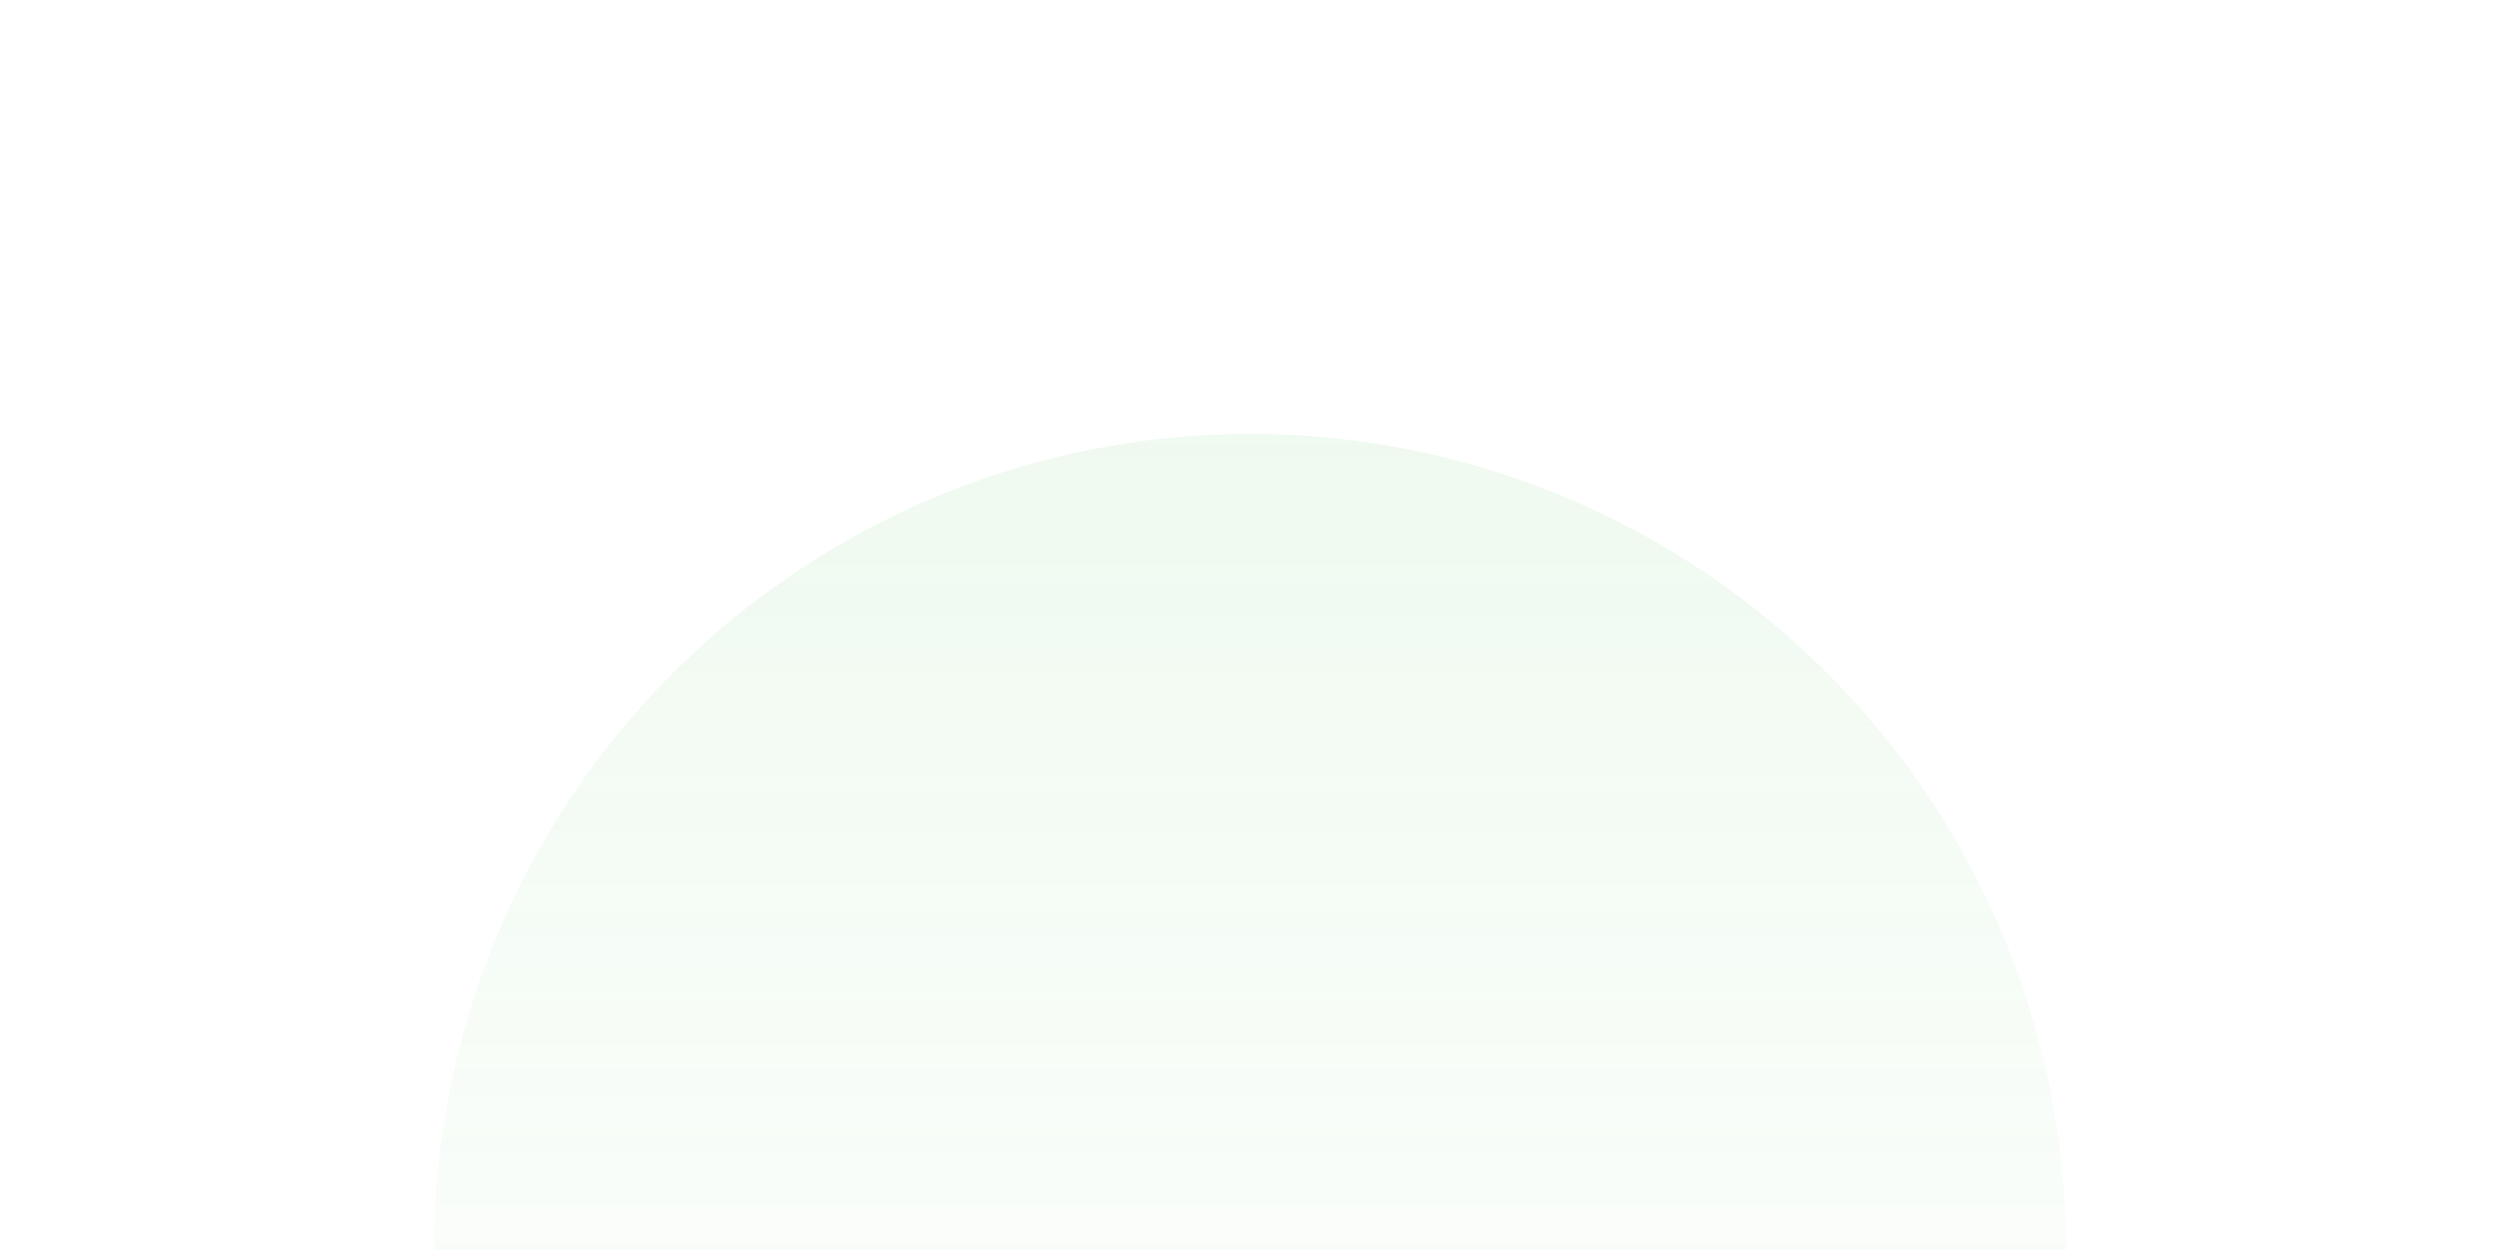 <svg width="1400" height="702" viewBox="0 0 1400 702" fill="none" xmlns="http://www.w3.org/2000/svg">
<path opacity="0.1" d="M1240 700C1240 556.783 1183.11 419.432 1081.84 318.162C980.568 216.893 843.217 160 700 160C556.783 160 419.432 216.893 318.162 318.162C216.893 419.432 160 556.783 160 700L700 700H1240Z" stroke="url(#paint0_linear_2797_2744)" stroke-width="3" stroke-linecap="round"/>
<path opacity="0.1" d="M1320 700C1320 535.566 1254.68 377.866 1138.41 261.594C1022.13 145.321 864.434 80 700 80C535.566 80 377.866 145.321 261.594 261.594C145.321 377.866 80 535.566 80 700L700 700H1320Z" stroke="url(#paint1_linear_2797_2744)" stroke-width="3" stroke-linecap="round"/>
<path opacity="0.1" d="M1398 700C1398 514.879 1324.46 337.34 1193.56 206.439C1062.66 75.539 885.121 2 700 2C514.879 2 337.34 75.539 206.44 206.439C75.539 337.34 2 514.879 2 700L700 700H1398Z" stroke="url(#paint2_linear_2797_2744)" stroke-width="3" stroke-linecap="round"/>
<g filter="url(#filter0_b_2797_2744)">
<path d="M1157 700C1157 578.796 1108.85 462.556 1023.15 376.852C937.444 291.148 821.204 243 700 243C578.796 243 462.556 291.148 376.852 376.852C291.148 462.556 243 578.796 243 700L700 700H1157Z" fill="url(#paint3_linear_2797_2744)" fill-opacity="0.3"/>
</g>
<defs>
<filter id="filter0_b_2797_2744" x="228" y="228" width="944" height="487" filterUnits="userSpaceOnUse" color-interpolation-filters="sRGB">
<feFlood flood-opacity="0" result="BackgroundImageFix"/>
<feGaussianBlur in="BackgroundImageFix" stdDeviation="7.5"/>
<feComposite in2="SourceAlpha" operator="in" result="effect1_backgroundBlur_2797_2744"/>
<feBlend mode="normal" in="SourceGraphic" in2="effect1_backgroundBlur_2797_2744" result="shape"/>
</filter>
<linearGradient id="paint0_linear_2797_2744" x1="700" y1="160" x2="700" y2="700" gradientUnits="userSpaceOnUse">
<stop stop-color="white"/>
<stop offset="1" stop-color="white" stop-opacity="0"/>
</linearGradient>
<linearGradient id="paint1_linear_2797_2744" x1="700" y1="80" x2="700" y2="700" gradientUnits="userSpaceOnUse">
<stop stop-color="white"/>
<stop offset="1" stop-color="white" stop-opacity="0"/>
</linearGradient>
<linearGradient id="paint2_linear_2797_2744" x1="700" y1="2" x2="700" y2="700" gradientUnits="userSpaceOnUse">
<stop stop-color="white"/>
<stop offset="1" stop-color="white" stop-opacity="0"/>
</linearGradient>
<linearGradient id="paint3_linear_2797_2744" x1="700" y1="243" x2="700" y2="700" gradientUnits="userSpaceOnUse">
<stop stop-color="#52C459" stop-opacity="0.3"/>
<stop offset="1" stop-color="#52C459" stop-opacity="0.1"/>
</linearGradient>
</defs>
</svg>
